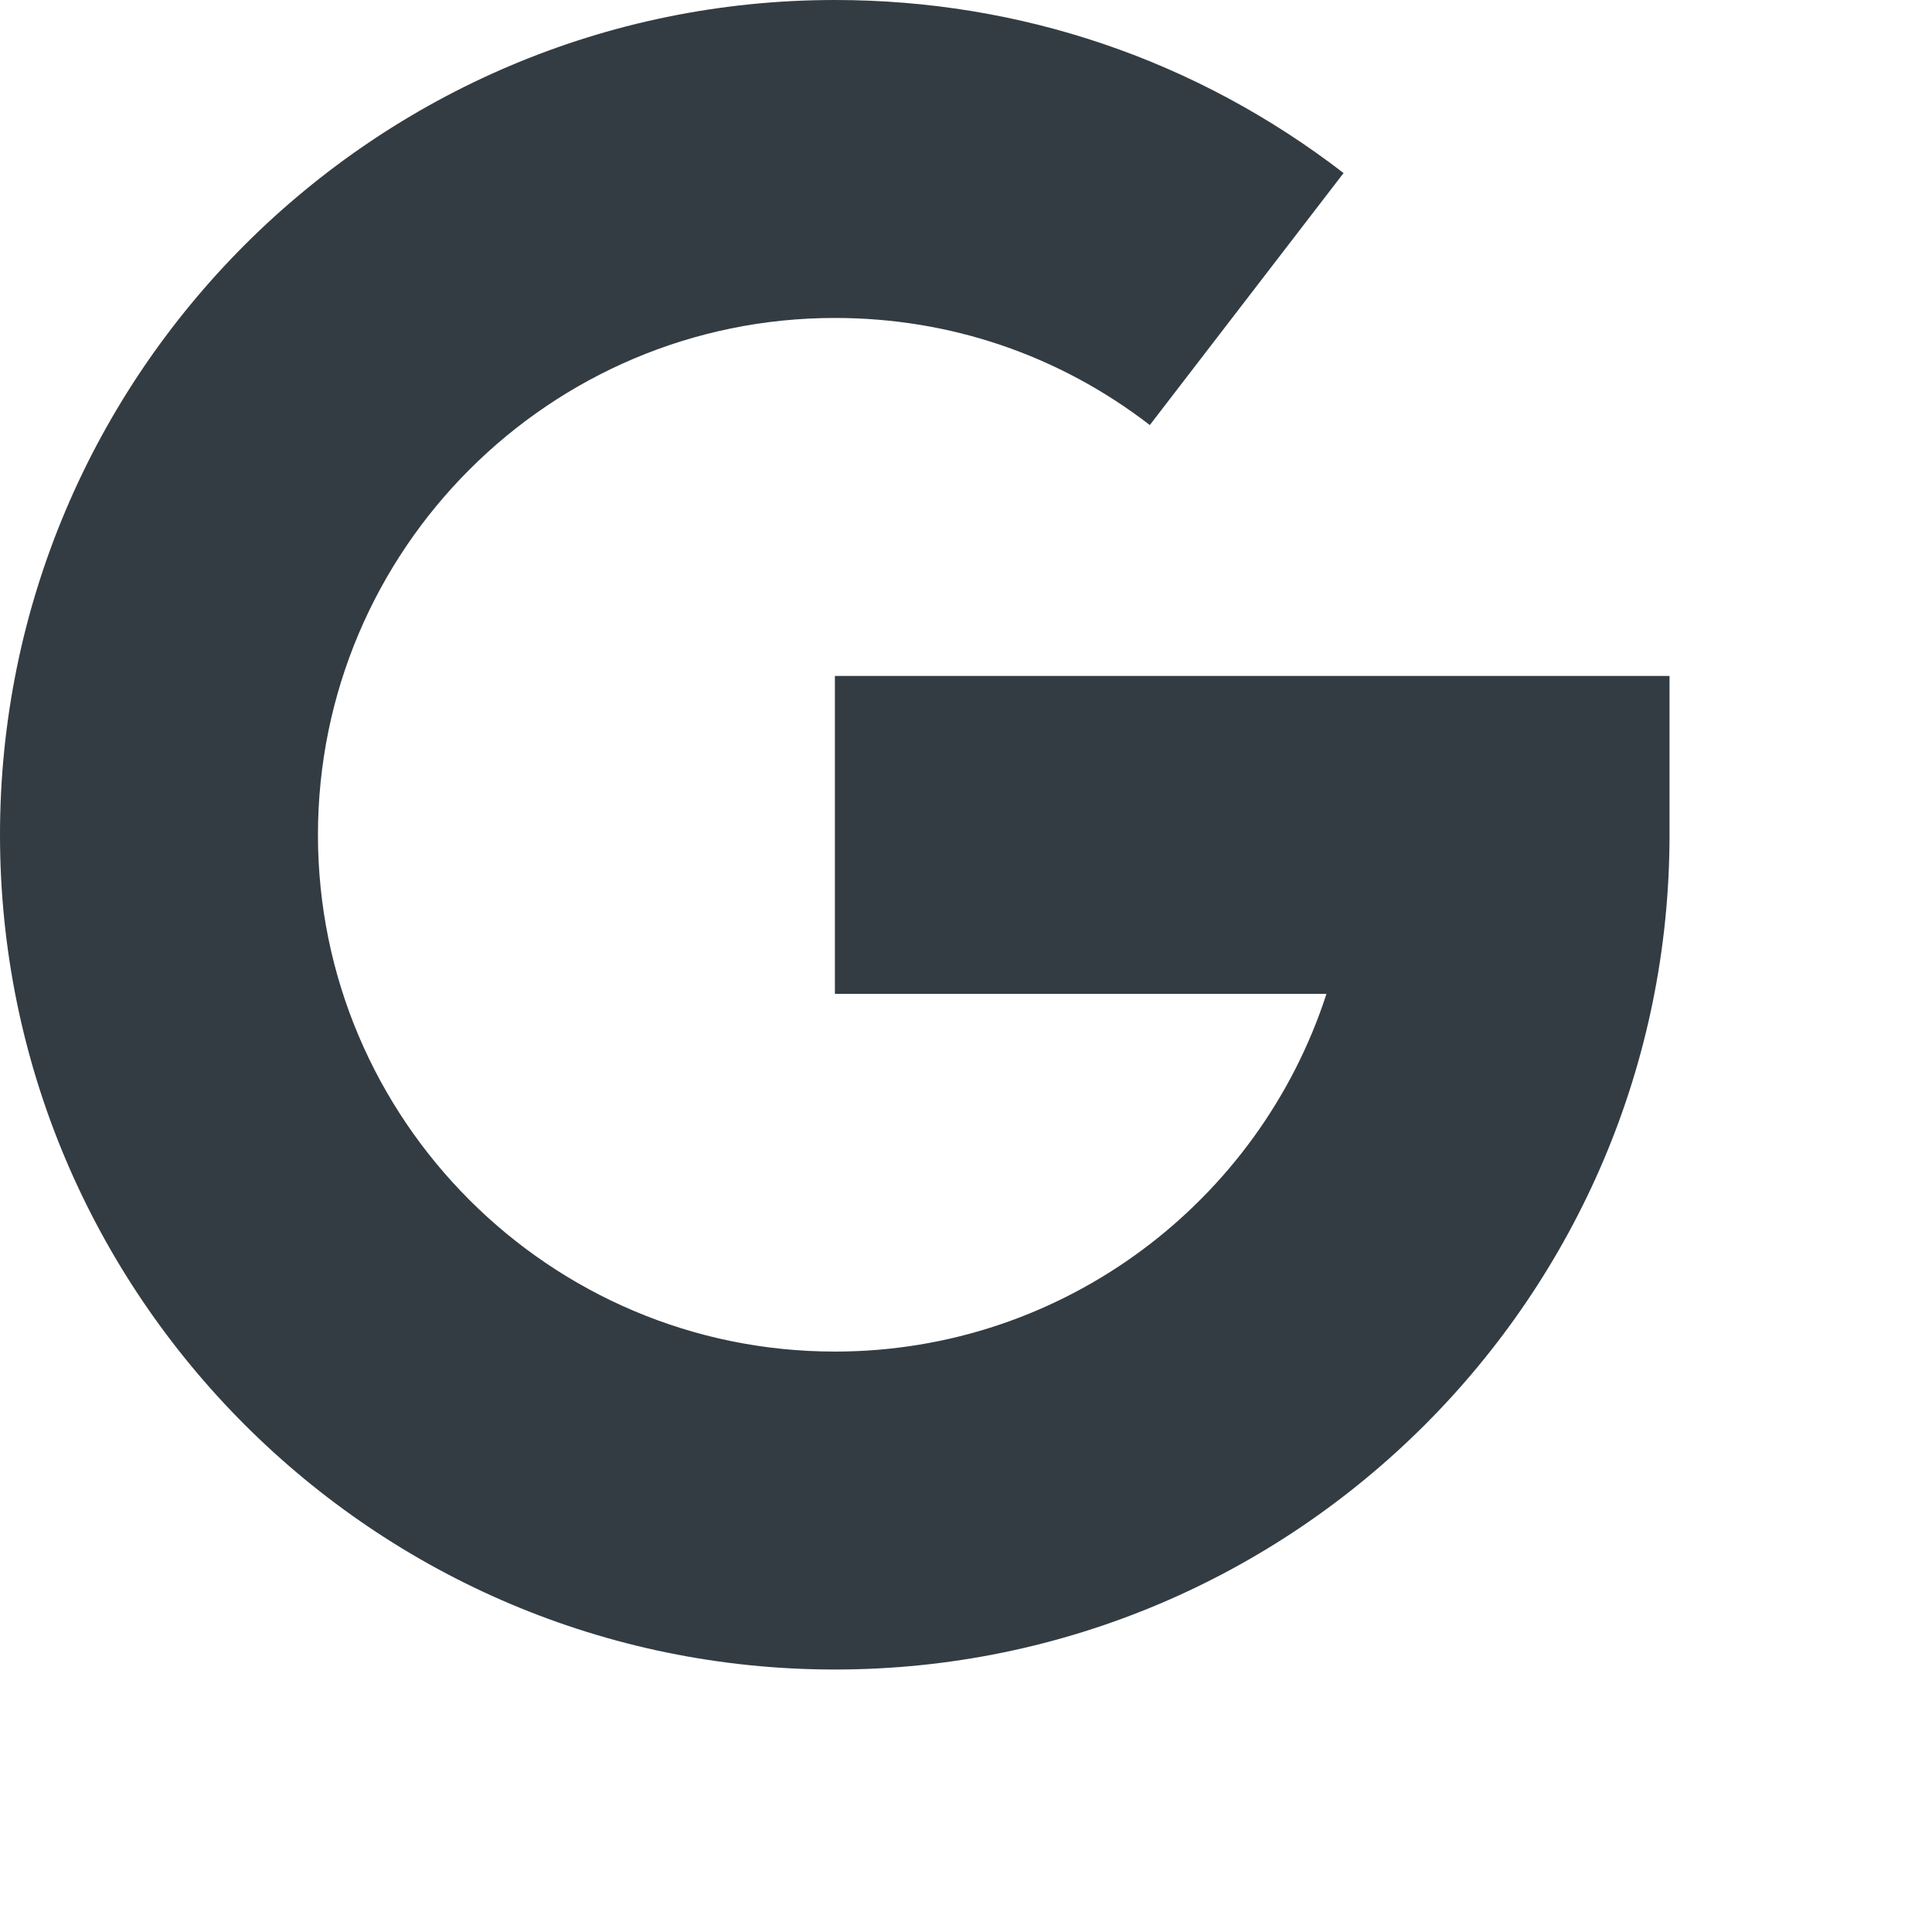 <?xml version="1.0" encoding="utf-8"?>
<svg xmlns="http://www.w3.org/2000/svg" fill="none" height="100%" overflow="visible" preserveAspectRatio="none" style="display: block;" viewBox="0 0 7 7" width="100%">
<path d="M0 3.025C0 1.357 1.357 0 3.025 0C3.698 0 4.336 0.217 4.868 0.627L4.166 1.54C3.836 1.286 3.442 1.152 3.025 1.152C1.992 1.152 1.152 1.992 1.152 3.025C1.152 4.057 1.992 4.897 3.025 4.897C3.856 4.897 4.563 4.352 4.806 3.601H3.025V2.449H6.049V3.025C6.049 4.693 4.693 6.049 3.025 6.049C1.357 6.049 0 4.693 0 3.025Z" fill="#333C42" id="Vector"/>
</svg>